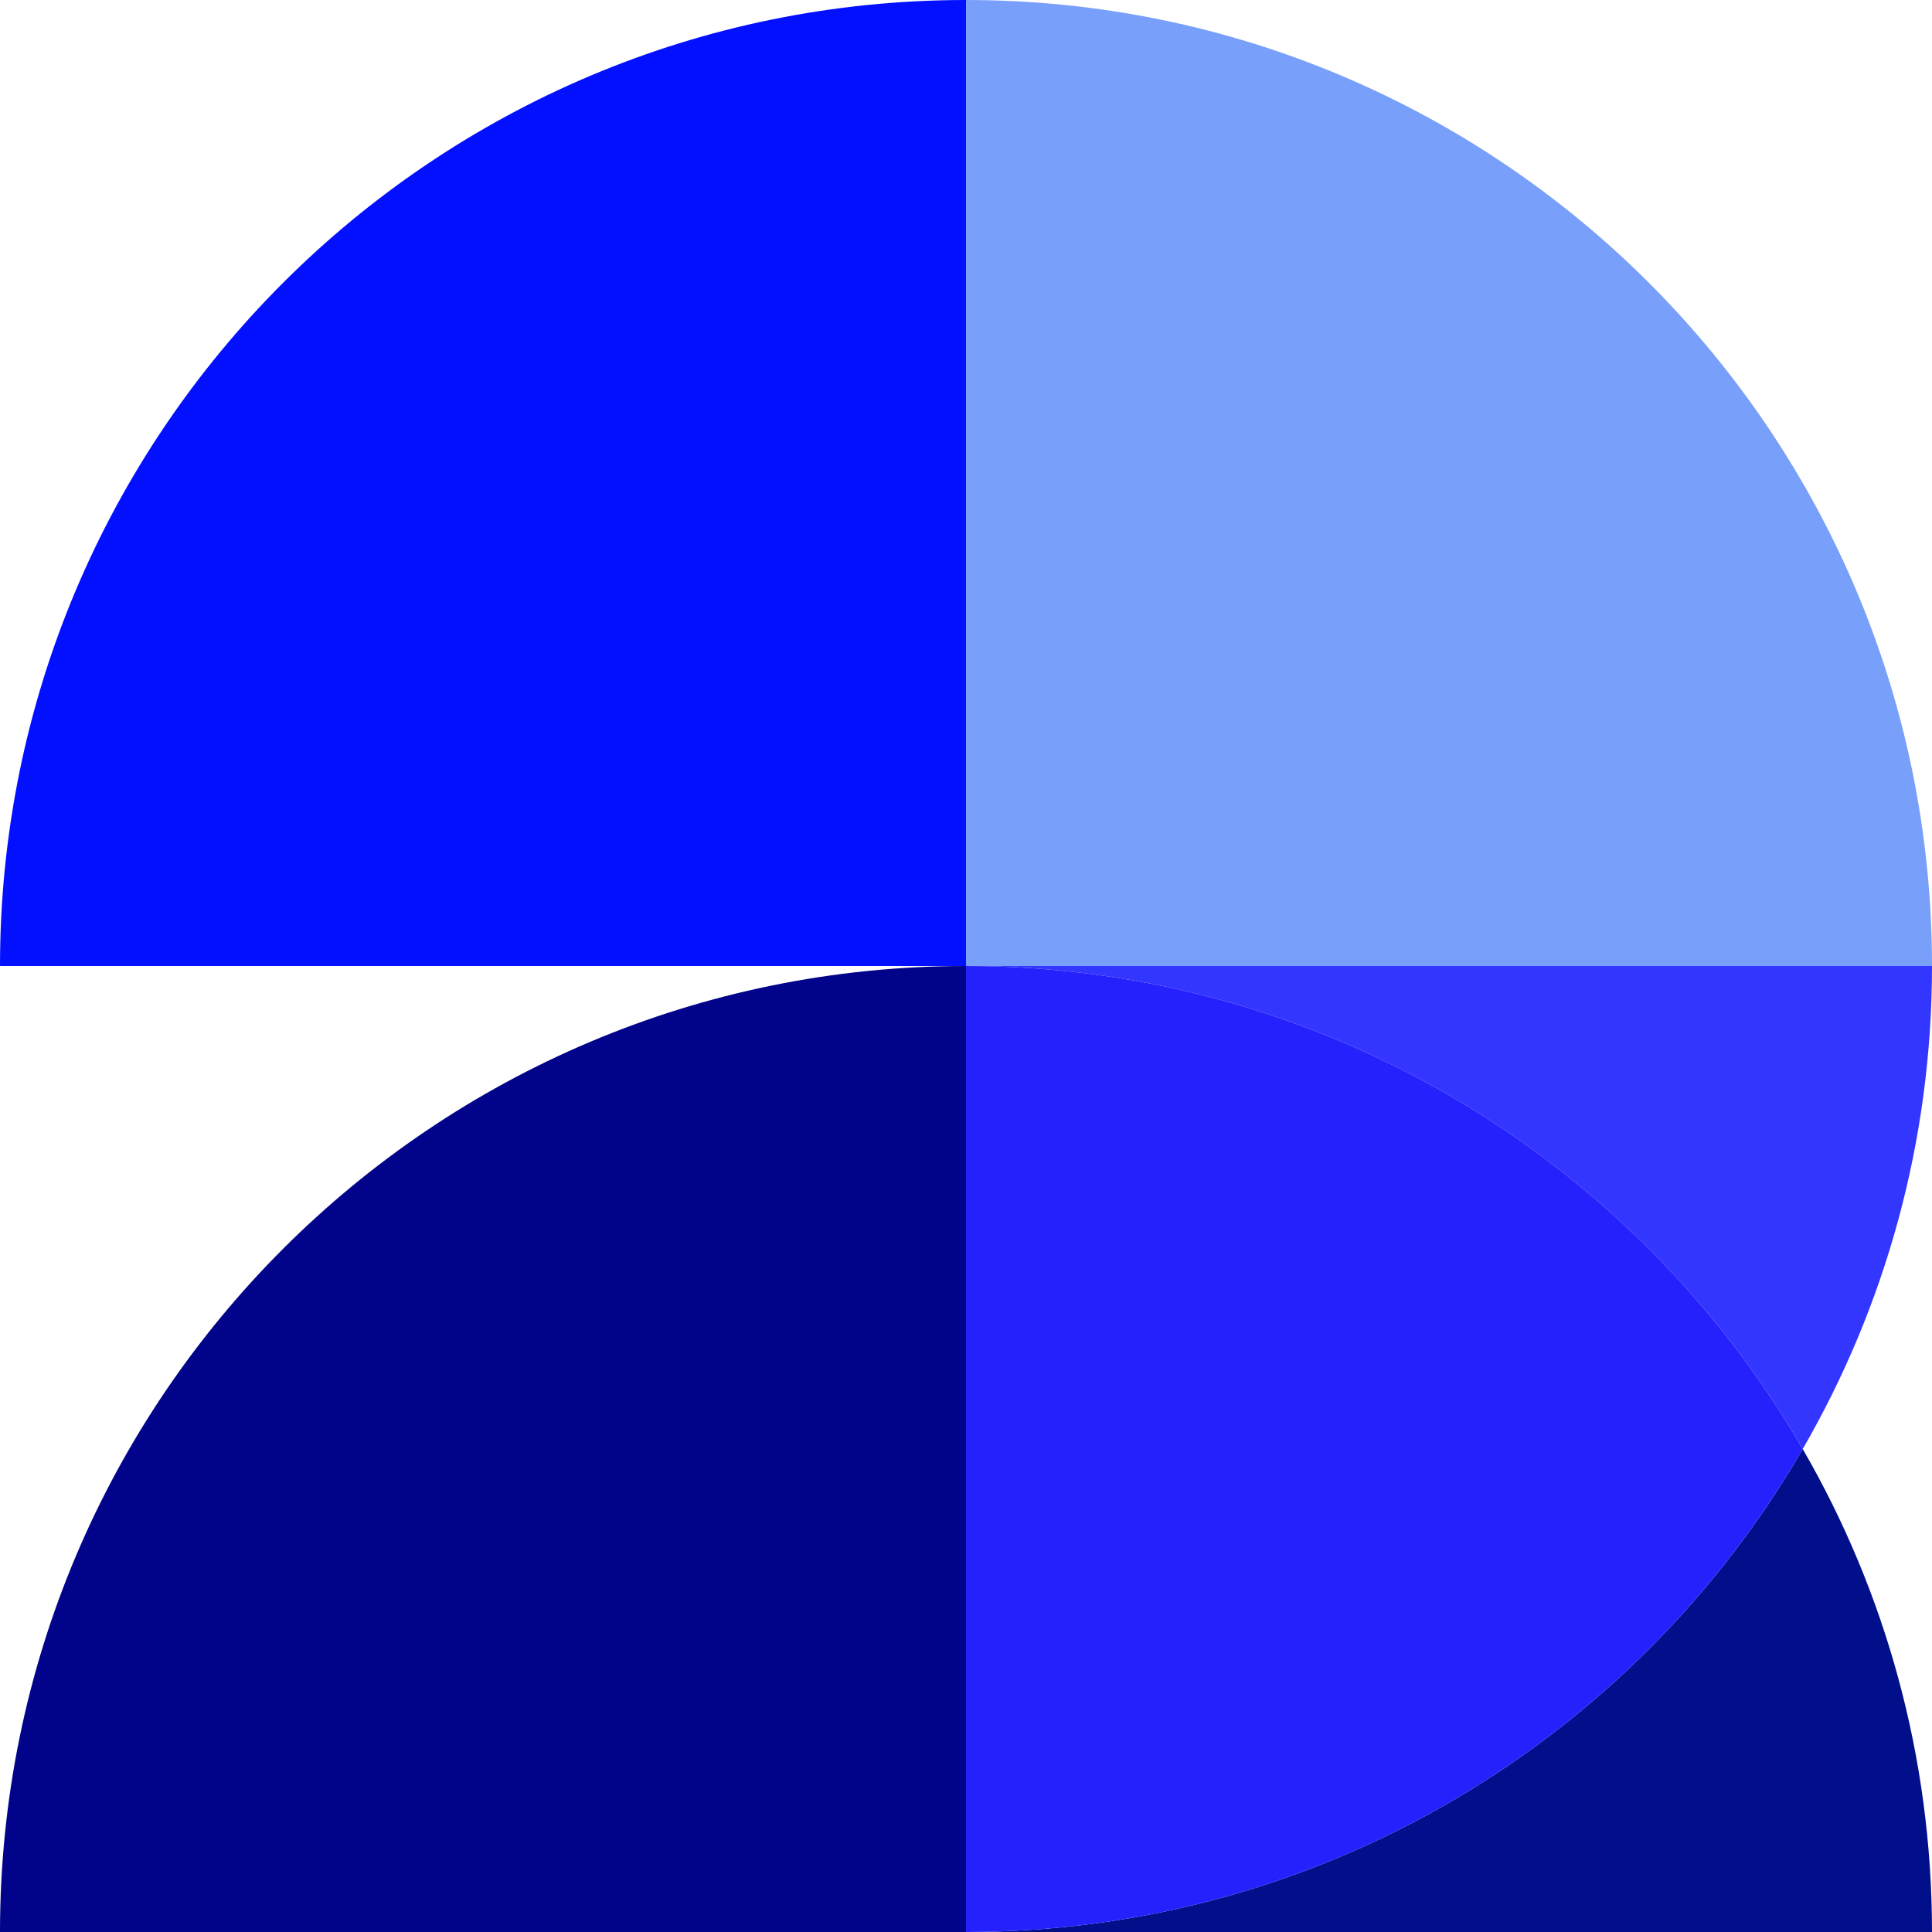 <svg version="1.1" xmlns="http://www.w3.org/2000/svg" xmlns:xlink="http://www.w3.org/1999/xlink" width="595.28" height="595.281" viewBox="0,0,595.28,595.281"><g transform="translate(57.64,117.618)"><g data-paper-data="{&quot;isPaintingLayer&quot;:true}" fill-rule="nonzero" stroke="none" stroke-width="1" stroke-linecap="butt" stroke-linejoin="miter" stroke-miterlimit="10" stroke-dasharray="" stroke-dashoffset="0" style="mix-blend-mode: normal"><path d="M240,-117.618v297.64h-297.64c0,-164.382 133.258,-297.64 297.64,-297.64z" fill="#0310ff"/><path d="M497.81,328.842c25.327,43.778 39.83,94.603 39.83,148.82h-297.64c110.167,0 206.347,-59.858 257.81,-148.82z" fill="#01108a"/><path d="M240,180.022v297.641h-297.64c0,-164.383 133.258,-297.641 297.64,-297.641z" fill="#01038a"/><path d="M240,180.022h297.64c0,54.214 -14.503,105.039 -39.83,148.82c-51.463,-88.961 -147.643,-148.82 -257.81,-148.82z" fill="#3336ff"/><path d="M537.64,180.022h-297.64v-297.64c164.382,0 297.64,133.258 297.64,297.64z" fill="#78a0fa"/><path d="M240,477.663v-297.641c110.166,0 206.347,59.858 257.81,148.82c-51.463,88.963 -147.643,148.821 -257.81,148.821z" fill="#2521fc"/></g></g></svg>